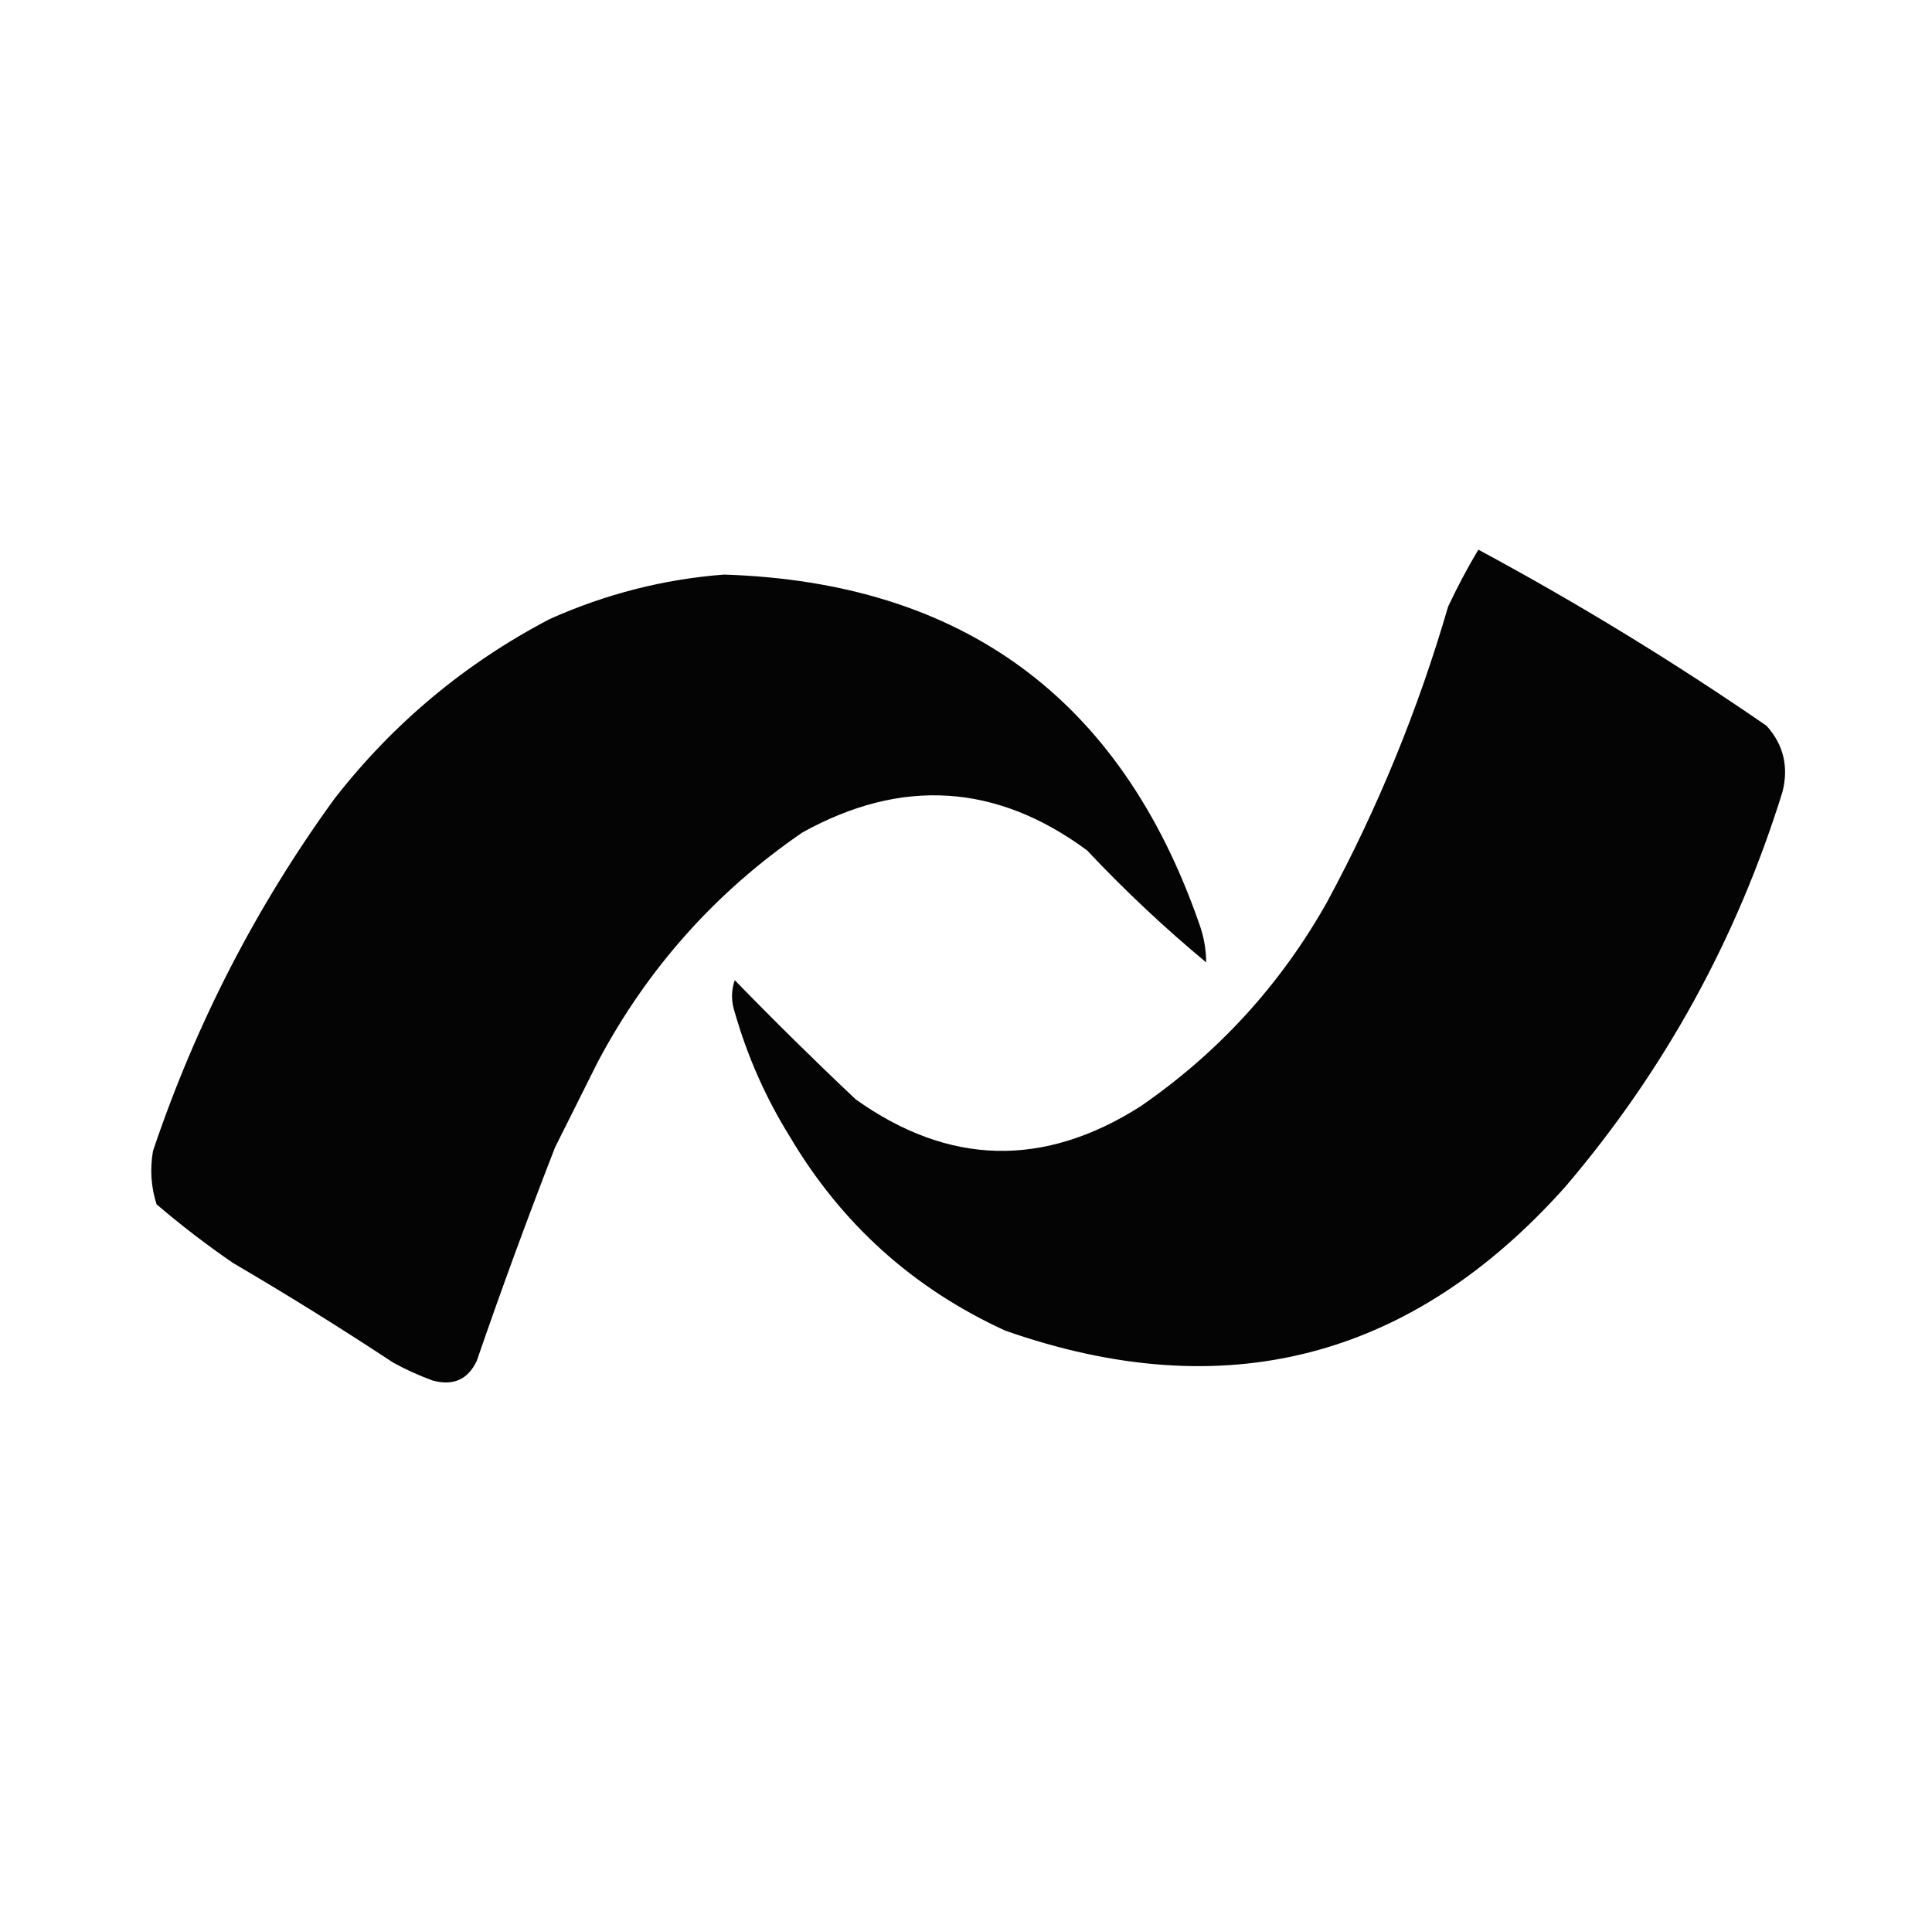 <?xml version="1.0" encoding="UTF-8"?>
<!DOCTYPE svg PUBLIC "-//W3C//DTD SVG 1.1//EN" "http://www.w3.org/Graphics/SVG/1.1/DTD/svg11.dtd">
<svg xmlns="http://www.w3.org/2000/svg" version="1.1" width="543px" height="542px" style="shape-rendering:geometricPrecision; text-rendering:geometricPrecision; image-rendering:optimizeQuality; fill-rule:evenodd; clip-rule:evenodd" xmlns:xlink="http://www.w3.org/1999/xlink">
<g><path style="opacity:0.981" fill="#000000" d="M 415.5,154.5 C 443.341,169.483 470.341,185.983 496.5,204C 501.245,209.269 502.745,215.436 501,222.5C 488.187,263.806 467.853,300.806 440,333.5C 396.637,382.133 344.137,395.633 282.5,374C 256.65,362.15 236.483,343.983 222,319.5C 215.225,308.61 210.058,296.944 206.5,284.5C 205.487,281.459 205.487,278.459 206.5,275.5C 217.555,286.878 228.889,298.045 240.5,309C 266.626,327.625 293.292,328.291 320.5,311C 342.475,295.857 359.975,276.691 373,253.5C 387.238,227.143 398.571,199.476 407,170.5C 409.591,164.981 412.425,159.648 415.5,154.5 Z"/></g>
<g><path style="opacity:0.981" fill="#000000" d="M 203.5,161.5 C 270.475,163.652 314.975,196.319 337,259.5C 338.323,263.108 338.989,266.775 339,270.5C 327.23,260.732 316.063,250.232 305.5,239C 280.024,220.214 253.357,218.547 225.5,234C 201.113,250.727 181.947,272.227 168,298.5C 163.984,306.531 159.984,314.531 156,322.5C 148.27,342.357 140.936,362.357 134,382.5C 131.493,387.798 127.327,389.631 121.5,388C 117.714,386.607 114.048,384.941 110.5,383C 95.766,373.271 80.766,363.937 65.5,355C 58.048,349.883 50.882,344.383 44,338.5C 42.445,333.618 42.112,328.618 43,323.5C 55.034,287.762 72.034,254.762 94,224.5C 110.561,203.266 130.727,186.433 154.5,174C 170.23,166.961 186.563,162.794 203.5,161.5 Z"/></g>
</svg>
